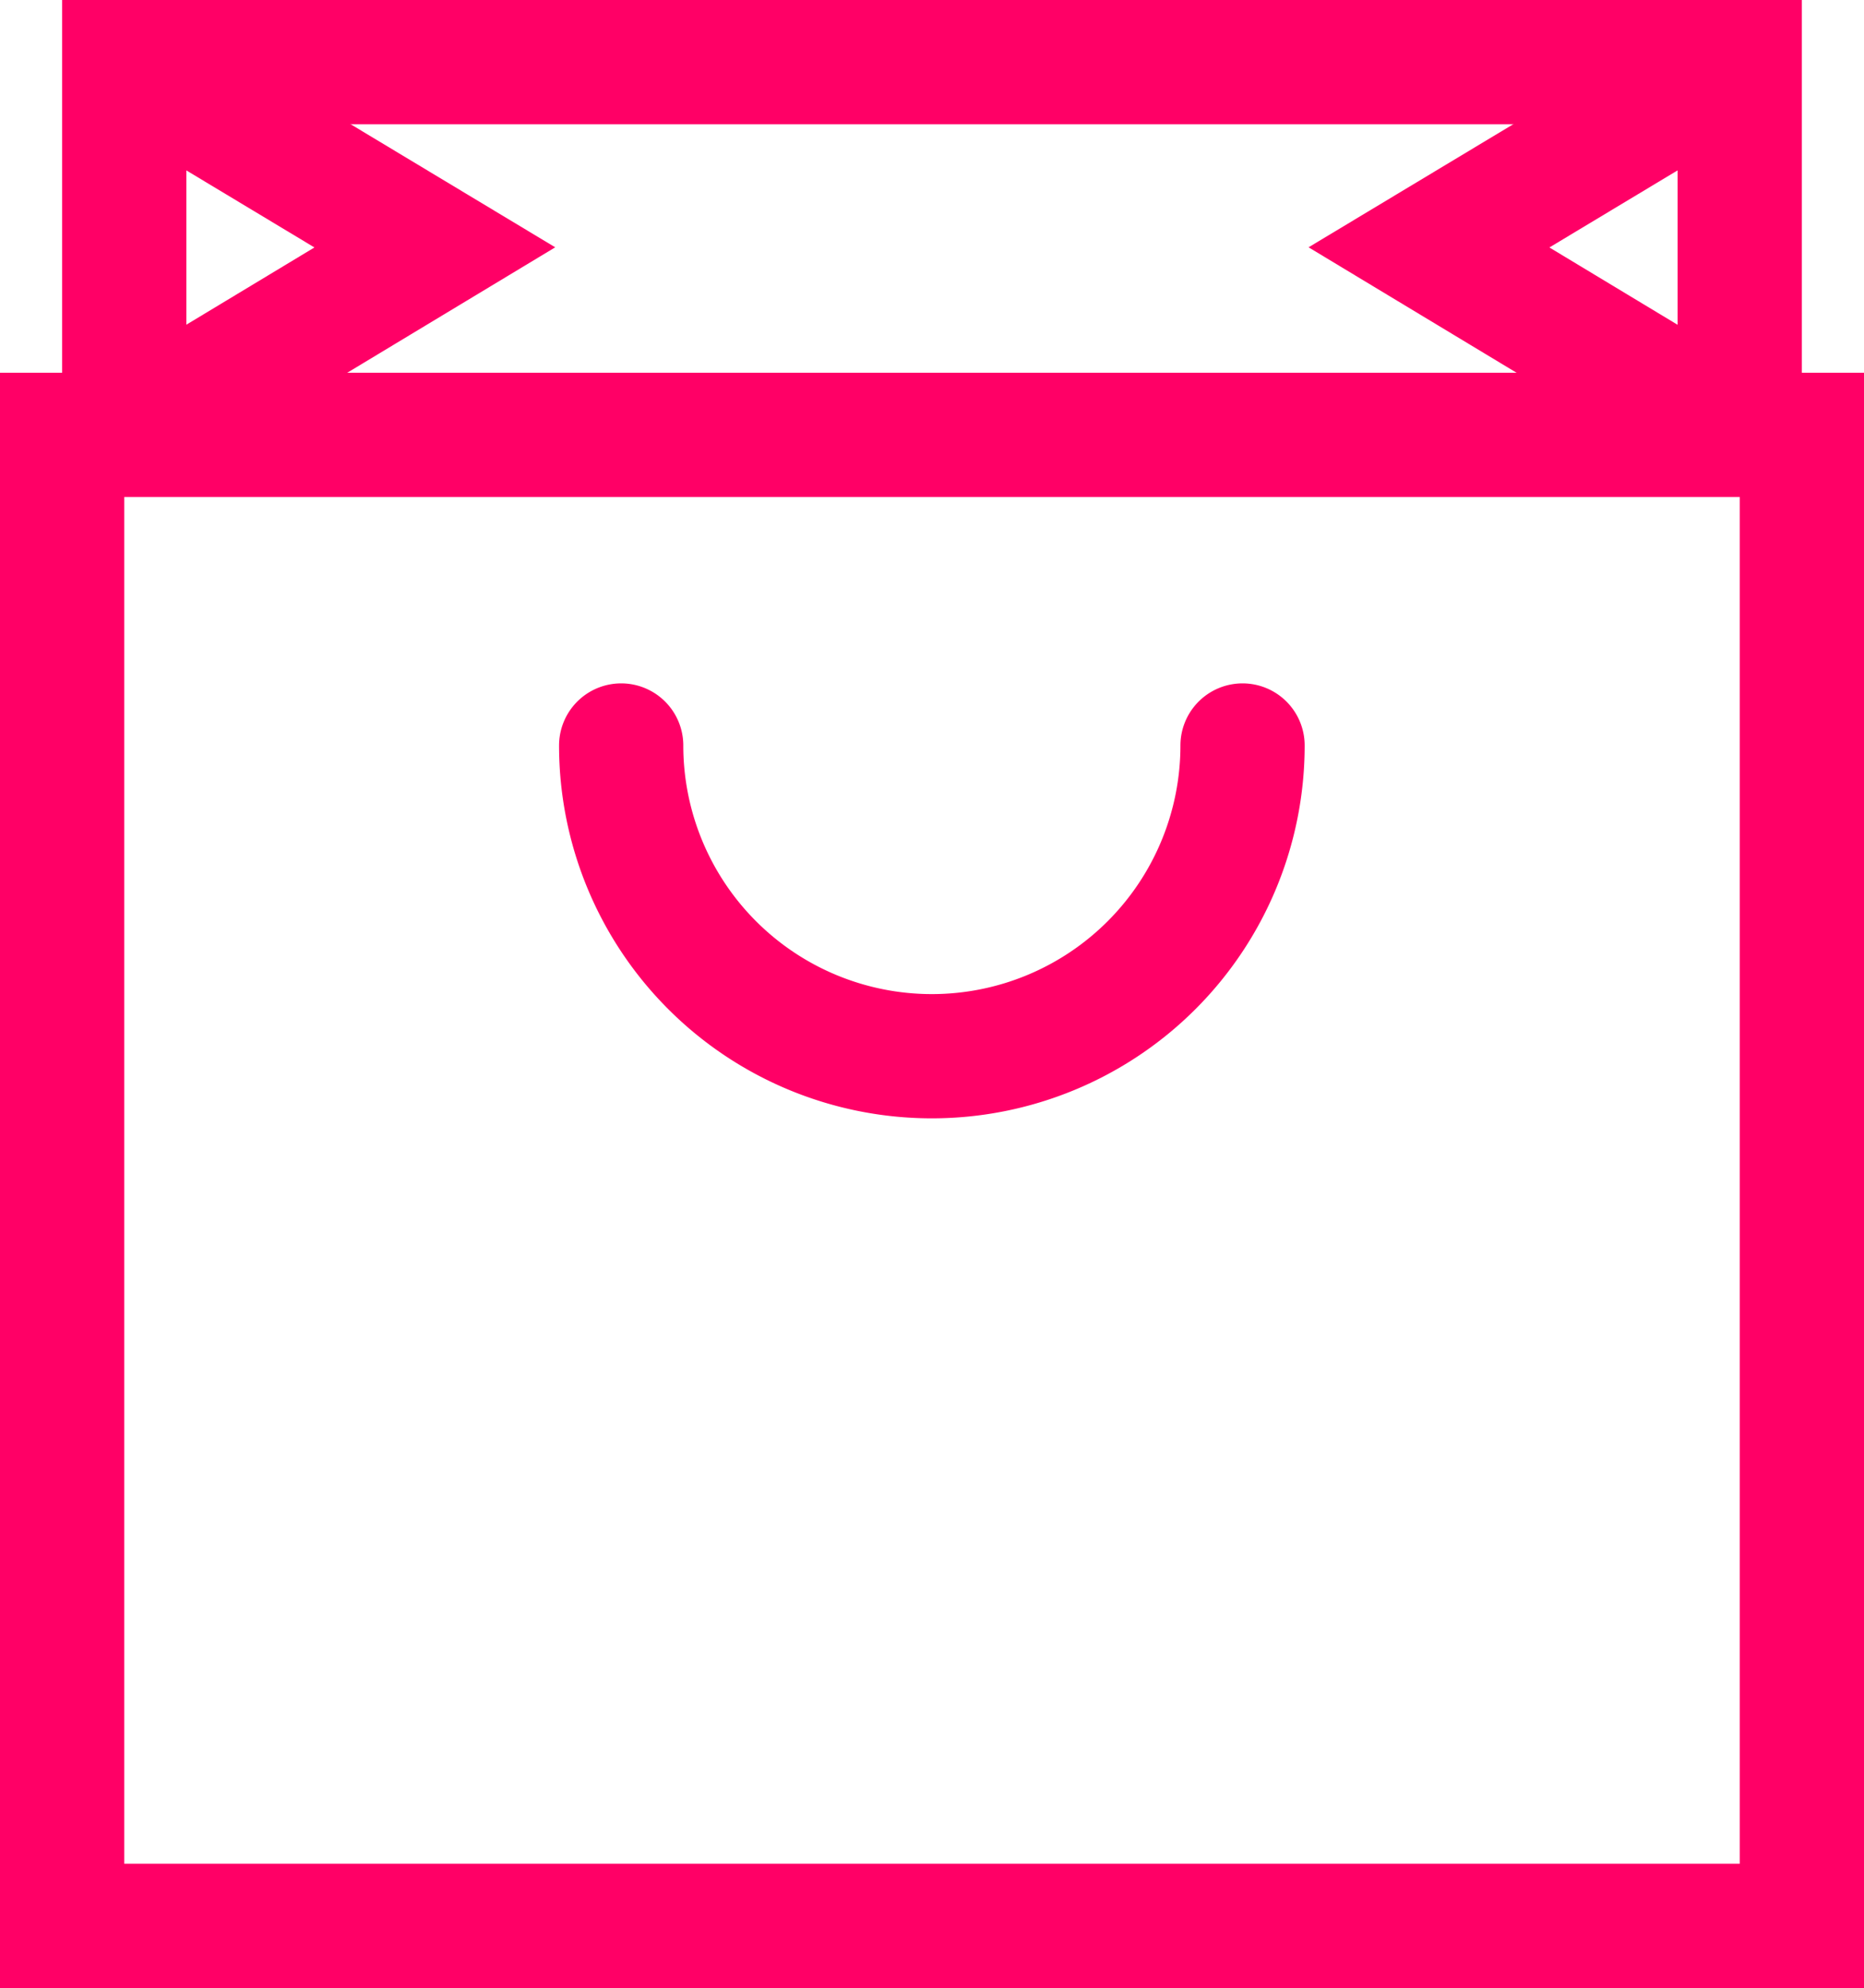<svg xmlns="http://www.w3.org/2000/svg" width="60.015" height="64" viewBox="0 0 60.015 64"><g transform="translate(-901.447 -1520.25)"><rect width="56.015" height="48" transform="translate(903.447 1534.25)" fill="none" stroke="#f06" stroke-miterlimit="10" stroke-width="4"/><path d="M905.447,1534.25v-12H957.46v12" fill="none" stroke="#f06" stroke-miterlimit="10" stroke-width="4"/><path d="M905.638,1522.314l9.809,5.9-10,6.031" fill="none" stroke="#f06" stroke-miterlimit="10" stroke-width="4"/><path d="M957.269,1522.314l-9.813,5.9,10,6.031" fill="none" stroke="#f06" stroke-miterlimit="10" stroke-width="4"/><path d="M941.453,1544.25a10,10,0,0,1-20.006,0" fill="none" stroke="#f06" stroke-linecap="round" stroke-miterlimit="10" stroke-width="4"/></g></svg>